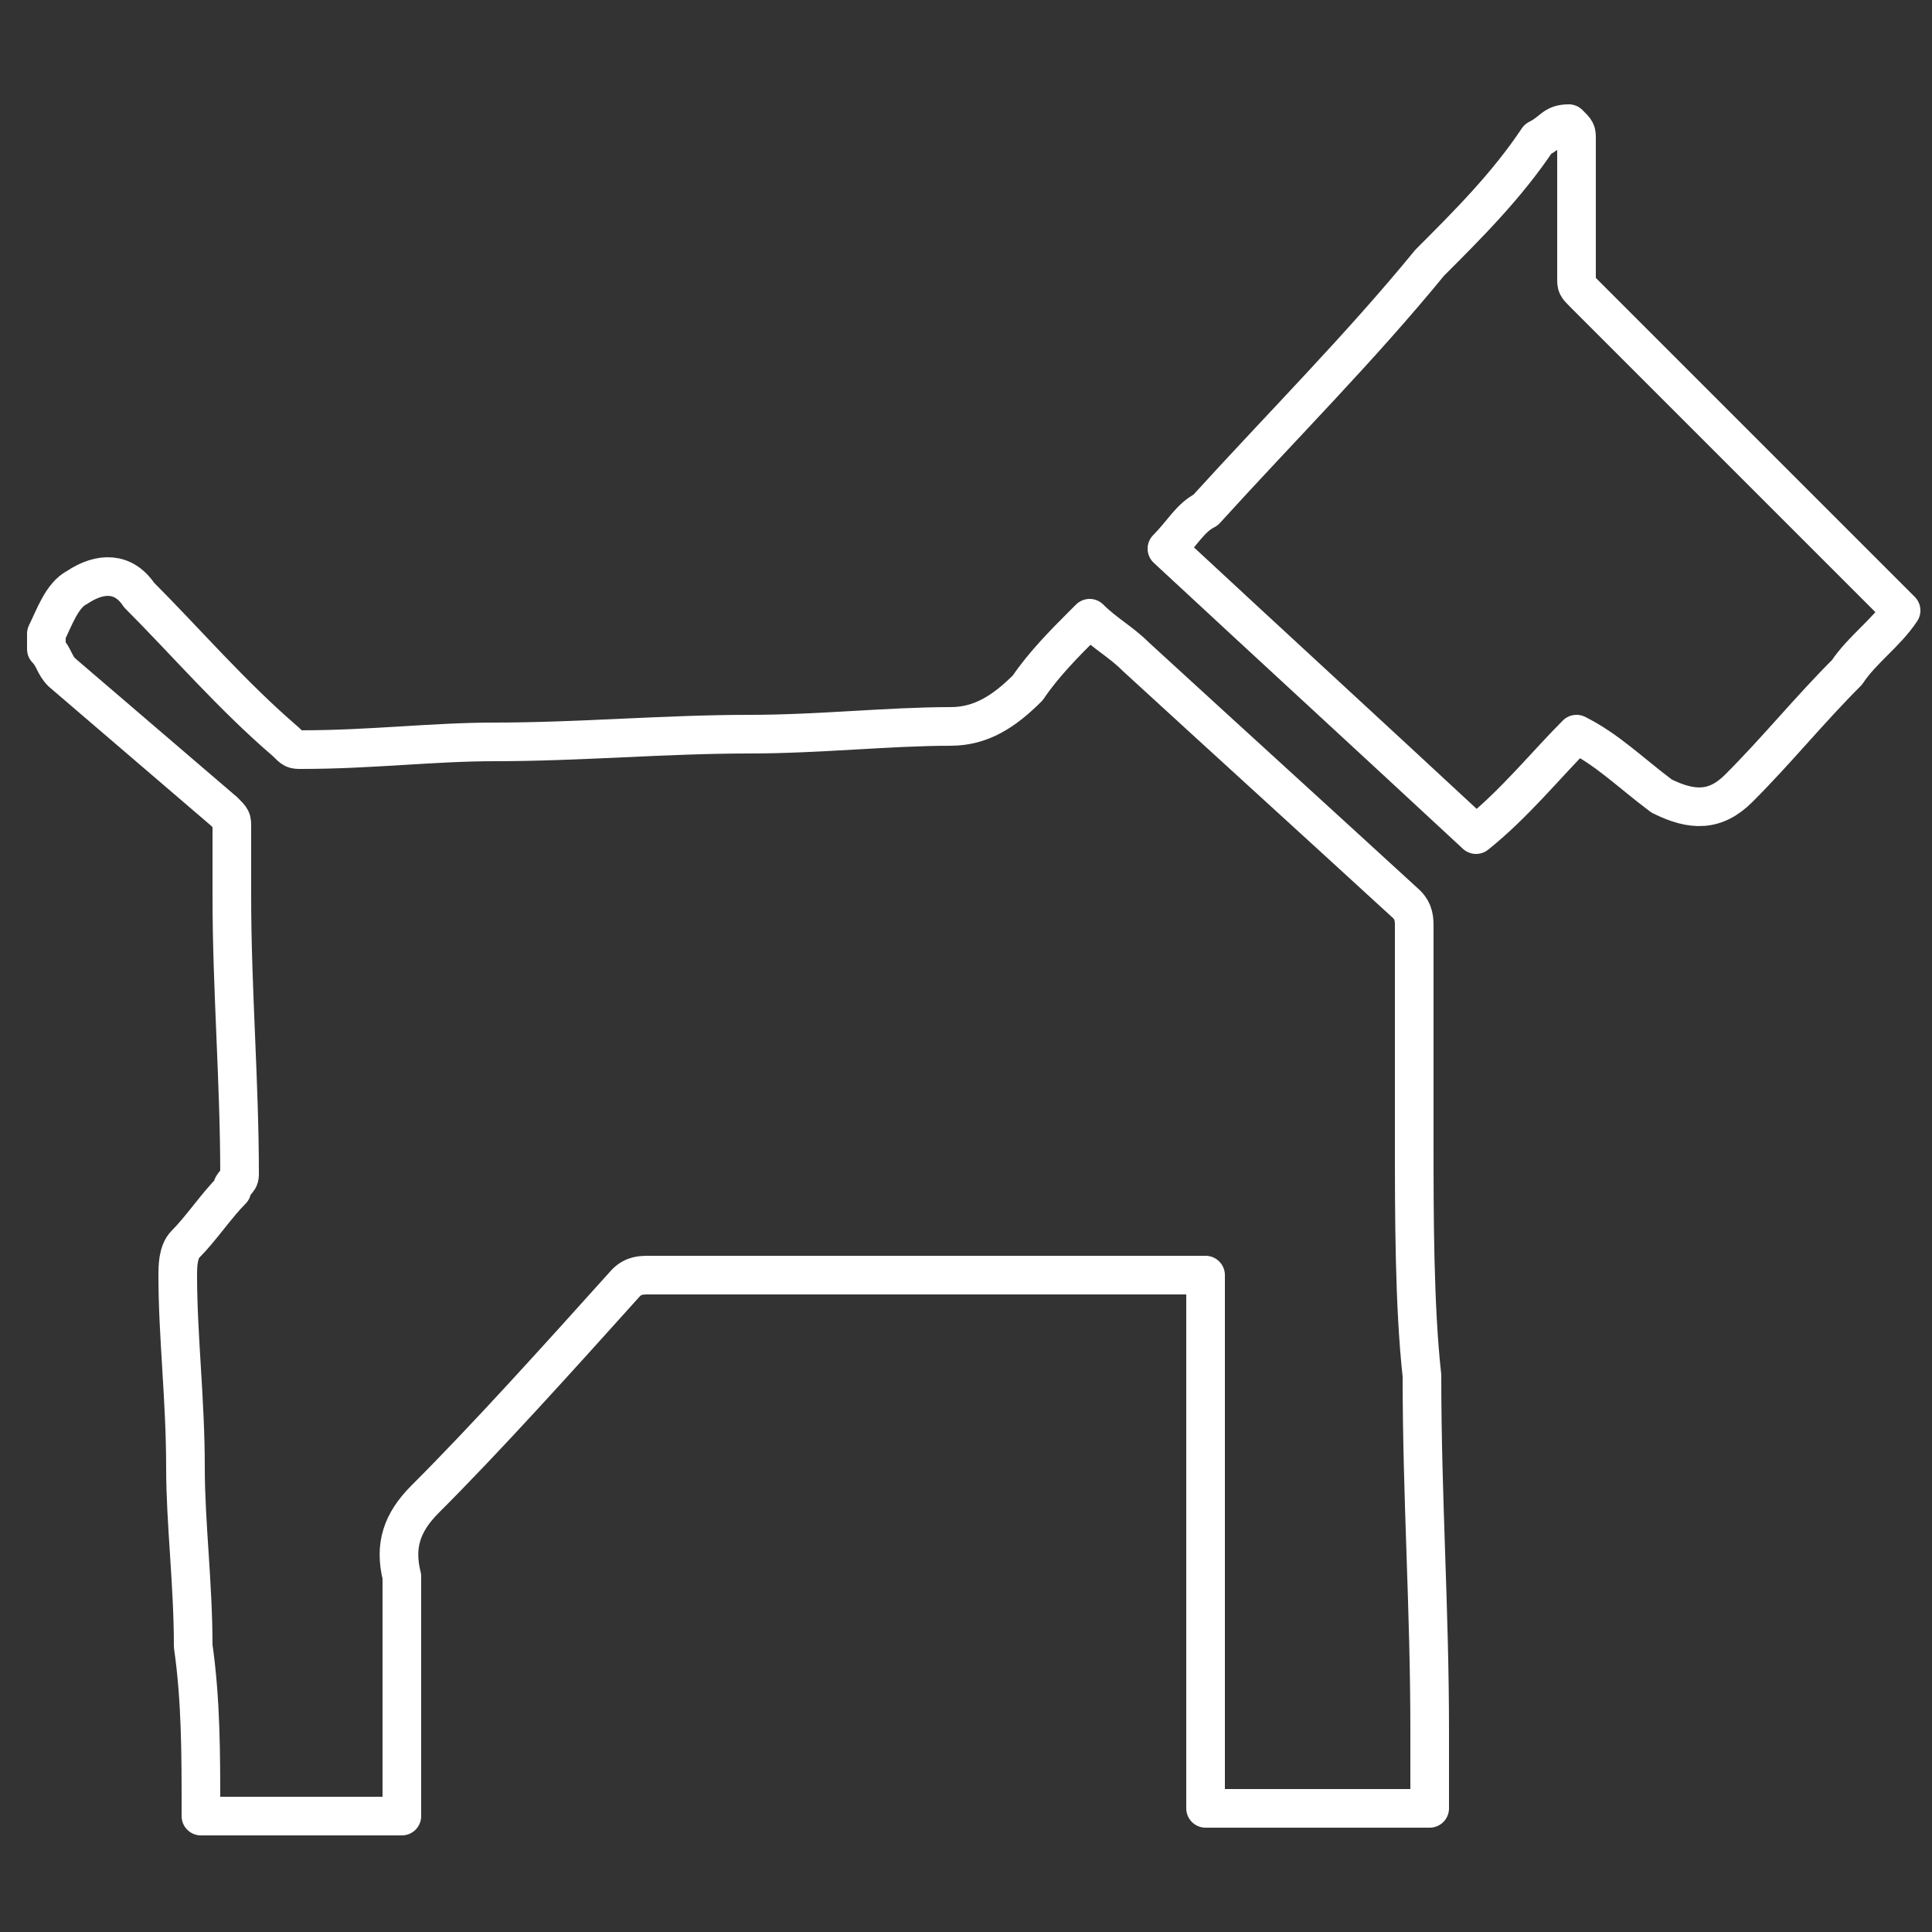 <?xml version="1.0" encoding="UTF-8"?> <!-- Generator: Adobe Illustrator 24.2.1, SVG Export Plug-In . SVG Version: 6.00 Build 0) --> <svg xmlns="http://www.w3.org/2000/svg" xmlns:xlink="http://www.w3.org/1999/xlink" id="Layer_1" x="0px" y="0px" viewBox="0 0 25 25" style="enable-background:new 0 0 25 25;" xml:space="preserve"><rect x="0" y="0" width="25" height="25" fill="#333333" stroke="none"/> <style type="text/css"> .st0{fill:none;stroke:#FFFFFF;stroke-width:0.5;stroke-linecap:round;stroke-linejoin:round;stroke-miterlimit:10;} </style> <g> <path class="st0" d="M0.6,8.2C0.7,8,0.8,7.7,1,7.6c0.3-0.2,0.6-0.2,0.8,0.1C2.4,8.3,3,9,3.7,9.6c0.1,0.1,0.1,0.1,0.2,0.1 c0.9,0,1.7-0.1,2.5-0.1c1.1,0,2.2-0.1,3.3-0.1c0.9,0,1.8-0.1,2.6-0.1c0.4,0,0.7-0.2,1-0.5c0.2-0.3,0.5-0.6,0.7-0.8c0,0,0,0,0.1-0.1 c0.2,0.2,0.4,0.3,0.6,0.5c1.2,1.1,2.3,2.1,3.5,3.2c0.1,0.1,0.1,0.2,0.1,0.3c0,1,0,1.9,0,2.8s0,2.1,0.1,3c0,1.6,0.1,3,0.1,4.6 c0,0.3,0,0.6,0,1c-1,0-2,0-2.9,0c0-2.2,0-4.6,0-6.9c-0.1,0-0.1,0-0.2,0c-2.3,0-4.7,0-7,0c-0.1,0-0.2,0-0.3,0.1 c-0.9,1-1.8,2-2.6,2.8c-0.3,0.3-0.4,0.6-0.3,1c0,0.7,0,1.4,0,2.1c0,0.3,0,0.7,0,1c-0.9,0-1.8,0-2.6,0v-0.1c0-0.7,0-1.4-0.1-2.1 c0-0.8-0.1-1.6-0.1-2.3c0-0.9-0.1-1.7-0.1-2.5c0-0.1,0-0.3,0.1-0.4c0.2-0.2,0.4-0.5,0.6-0.7c0-0.1,0.1-0.1,0.1-0.2 c0-1.2-0.1-2.4-0.1-3.6c0-0.3,0-0.6,0-0.9c0-0.1,0-0.1-0.1-0.2C2.2,9.9,1.5,9.3,0.8,8.7C0.7,8.6,0.7,8.5,0.6,8.4 C0.6,8.3,0.6,8.3,0.6,8.2z"></path> <path class="st0" d="M20.3,1.6c0.1,0.1,0.1,0.1,0.1,0.2c0,0.6,0,1.2,0,1.8c0,0.1,0,0.1,0.1,0.2c1.4,1.4,2.6,2.6,4,4l0.1,0.1 c-0.2,0.3-0.5,0.5-0.7,0.8c-0.5,0.5-0.9,1-1.4,1.5c-0.3,0.3-0.6,0.3-1,0.1c-0.4-0.3-0.7-0.6-1.1-0.8c-0.4,0.4-0.8,0.9-1.3,1.3 c-1.4-1.3-2.6-2.4-4-3.7c0.2-0.2,0.3-0.4,0.5-0.5c1-1.1,2-2.1,2.9-3.2c0.5-0.5,1-1,1.4-1.6C20.1,1.7,20.1,1.6,20.3,1.6 C20.2,1.6,20.2,1.6,20.3,1.6z"></path> </g> </svg> 